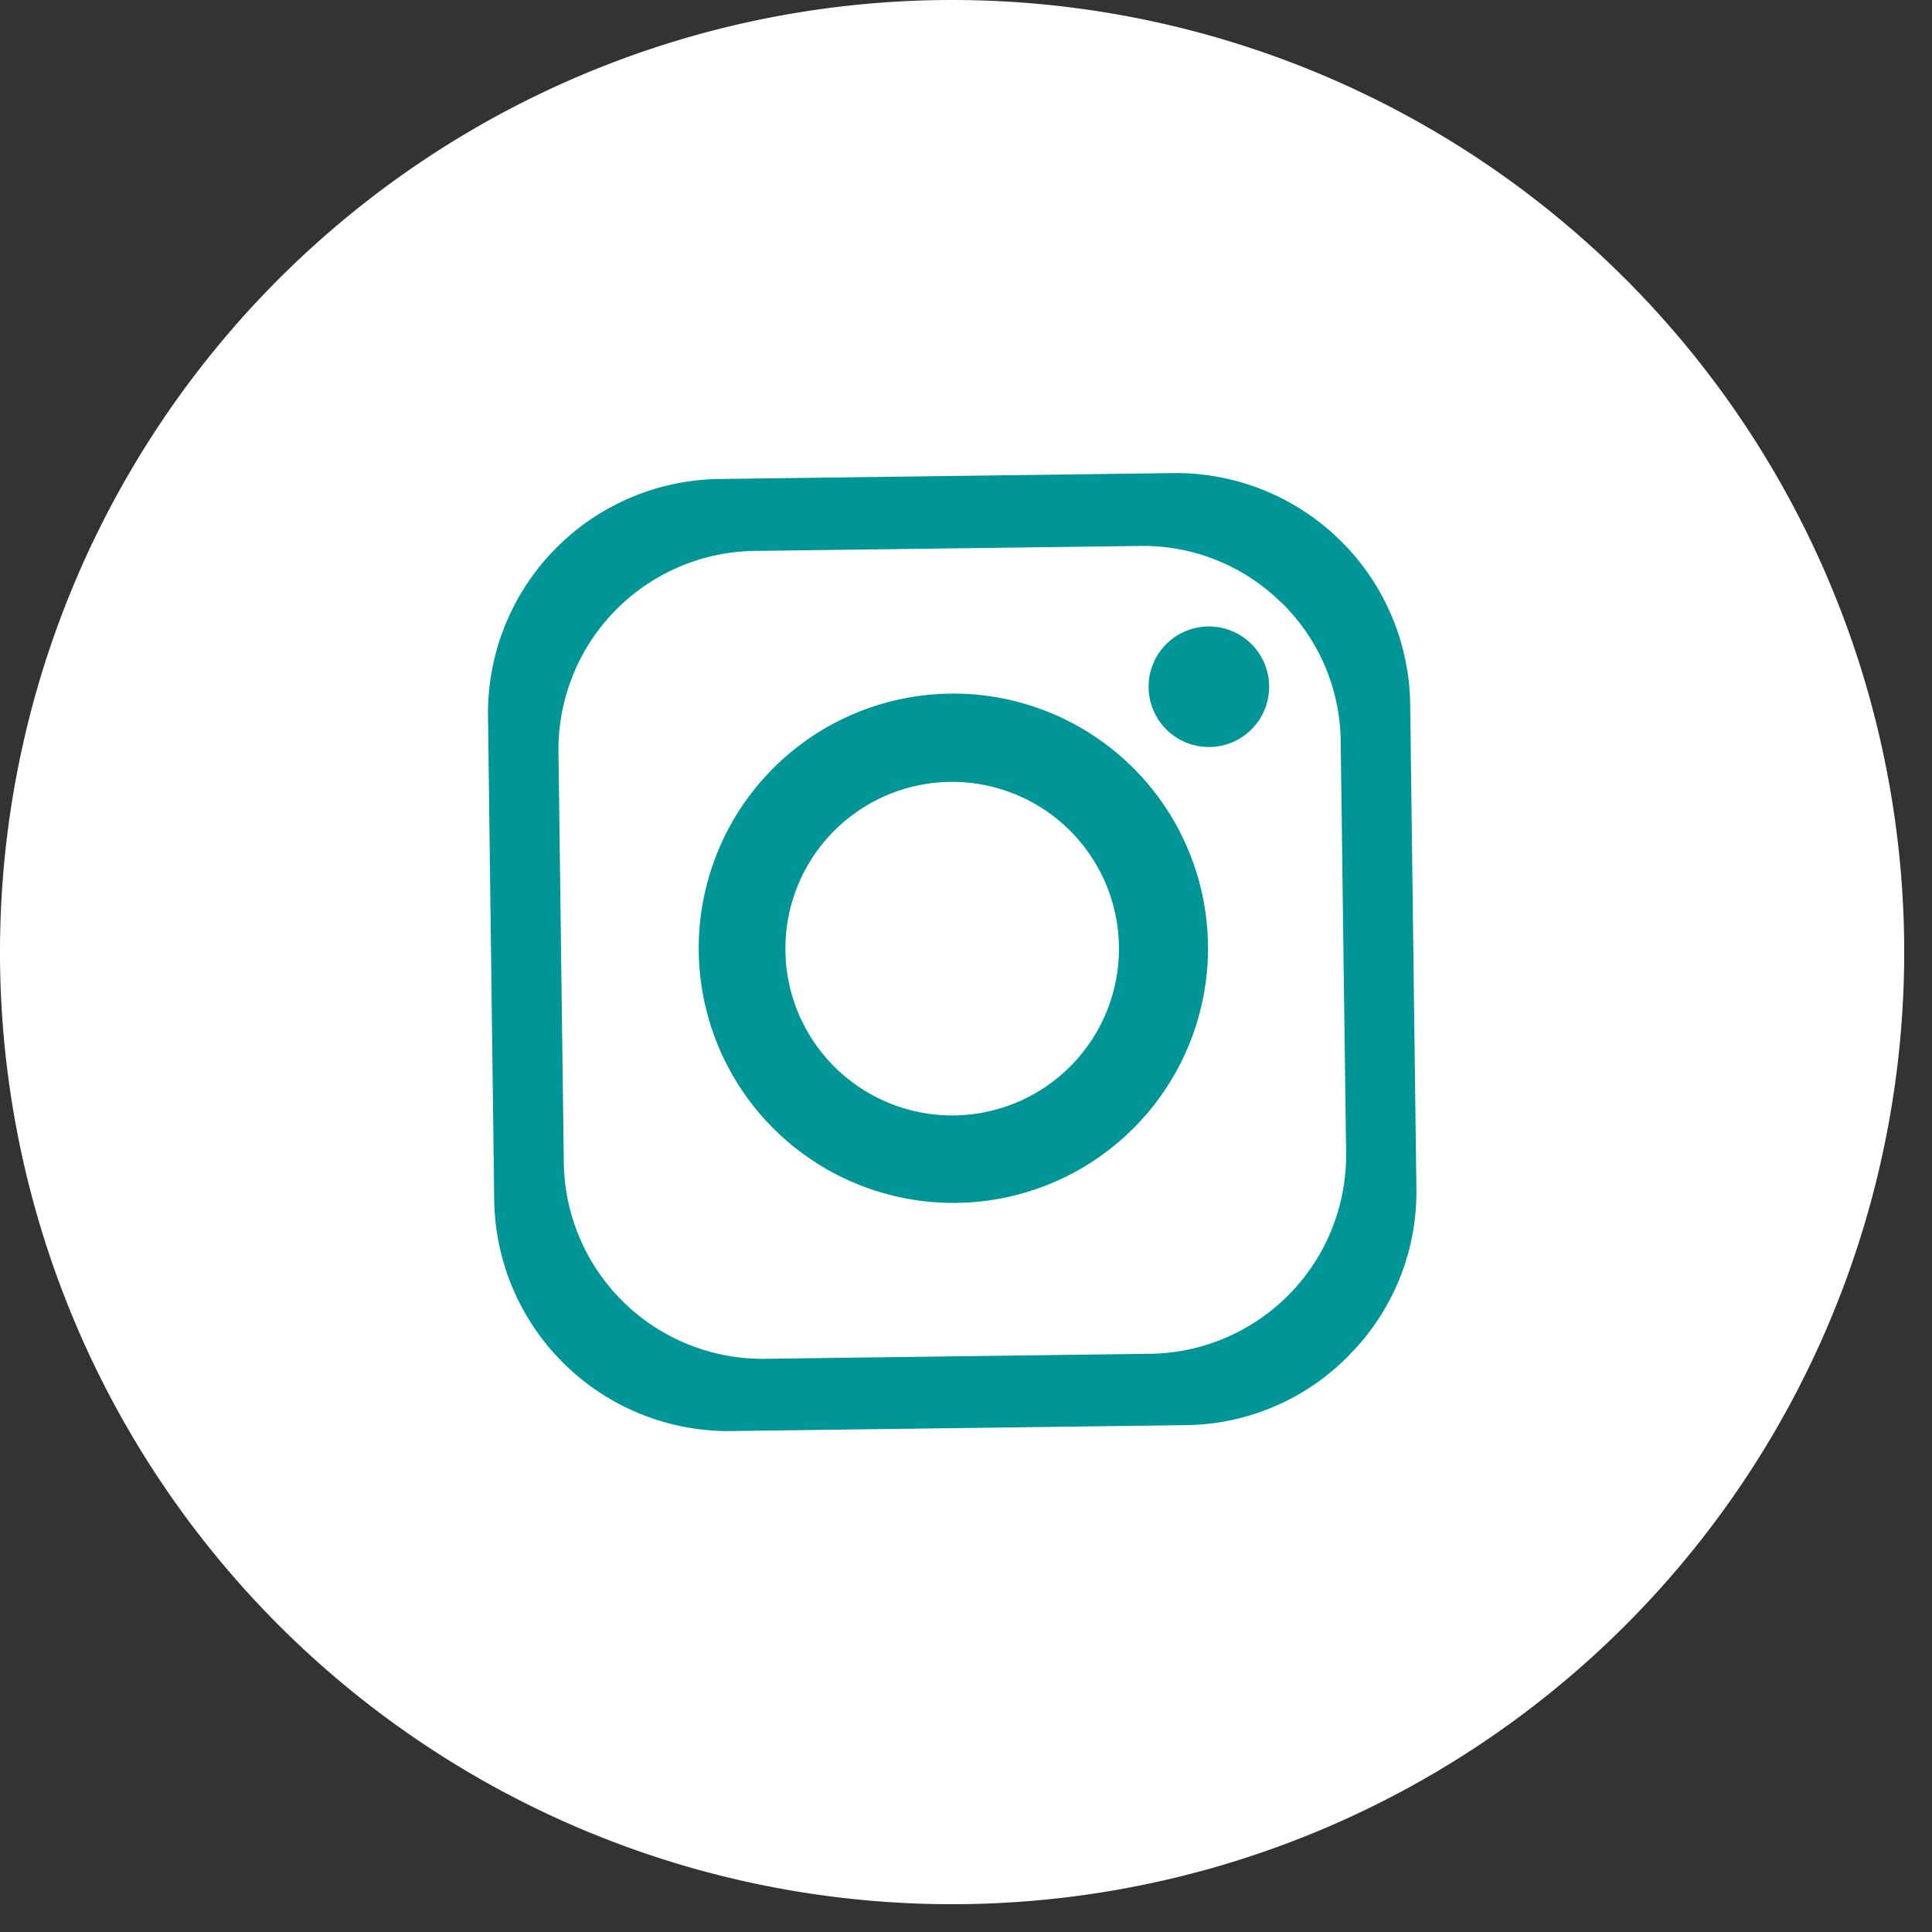 <?xml version="1.0"?>
<svg xmlns="http://www.w3.org/2000/svg" xmlns:xlink="http://www.w3.org/1999/xlink" width="31" height="31" viewBox="0 0 31 31">
  <rect x="0" y="0" width="31" height="31" fill="#333333" stroke="none"/>
  <defs>
    <clipPath id="clip-path">
      <rect id="Rechteck_22" data-name="Rechteck 22" width="31" height="31" fill="#fff"/>
    </clipPath>
  </defs>
  <g id="Gruppe_38" data-name="Gruppe 38" transform="translate(-564 -26)">
    <ellipse id="Ellipse_4" data-name="Ellipse 4" cx="11.5" cy="11" rx="11.5" ry="11" transform="translate(568 31)" fill="#009596"/>
    <g id="Gruppe_37" data-name="Gruppe 37" transform="translate(564 26)">
      <g id="Gruppe_36" data-name="Gruppe 36" clip-path="url(#clip-path)">
        <path id="Pfad_51" data-name="Pfad 51" d="M20.973,10.074a3.152,3.152,0,0,0-2.254-.9l-6.2.08a3.189,3.189,0,0,0-3.134,3.217l.086,6.611a3.189,3.189,0,0,0,3.217,3.135l6.2-.081a3.187,3.187,0,0,0,3.135-3.217L21.936,12.3a3.151,3.151,0,0,0-.962-2.229m-5.2,9.644a4.086,4.086,0,1,1,4.033-4.139,4.087,4.087,0,0,1-4.033,4.139M19.833,12.4a.967.967,0,1,1,.955-.98.967.967,0,0,1-.955.98" transform="translate(-0.424 -0.414)" fill="#fff"/>
        <path id="Pfad_52" data-name="Pfad 52" d="M15.841,13.14a2.676,2.676,0,1,0,2.71,2.641,2.676,2.676,0,0,0-2.71-2.641" transform="translate(-0.597 -0.594)" fill="#fff"/>
        <path id="Pfad_53" data-name="Pfad 53" d="M15.277,0A15.277,15.277,0,1,0,30.554,15.277,15.278,15.278,0,0,0,15.277,0M21.66,21.732a3.718,3.718,0,0,1-2.628,1.135l-7.311.095A3.759,3.759,0,0,1,7.93,19.268l-.1-7.79a3.759,3.759,0,0,1,3.694-3.792l7.311-.095a3.759,3.759,0,0,1,3.792,3.694l.1,7.79a3.716,3.716,0,0,1-1.067,2.656" fill="#fff"/>
      </g>
    </g>
  </g>
</svg>
